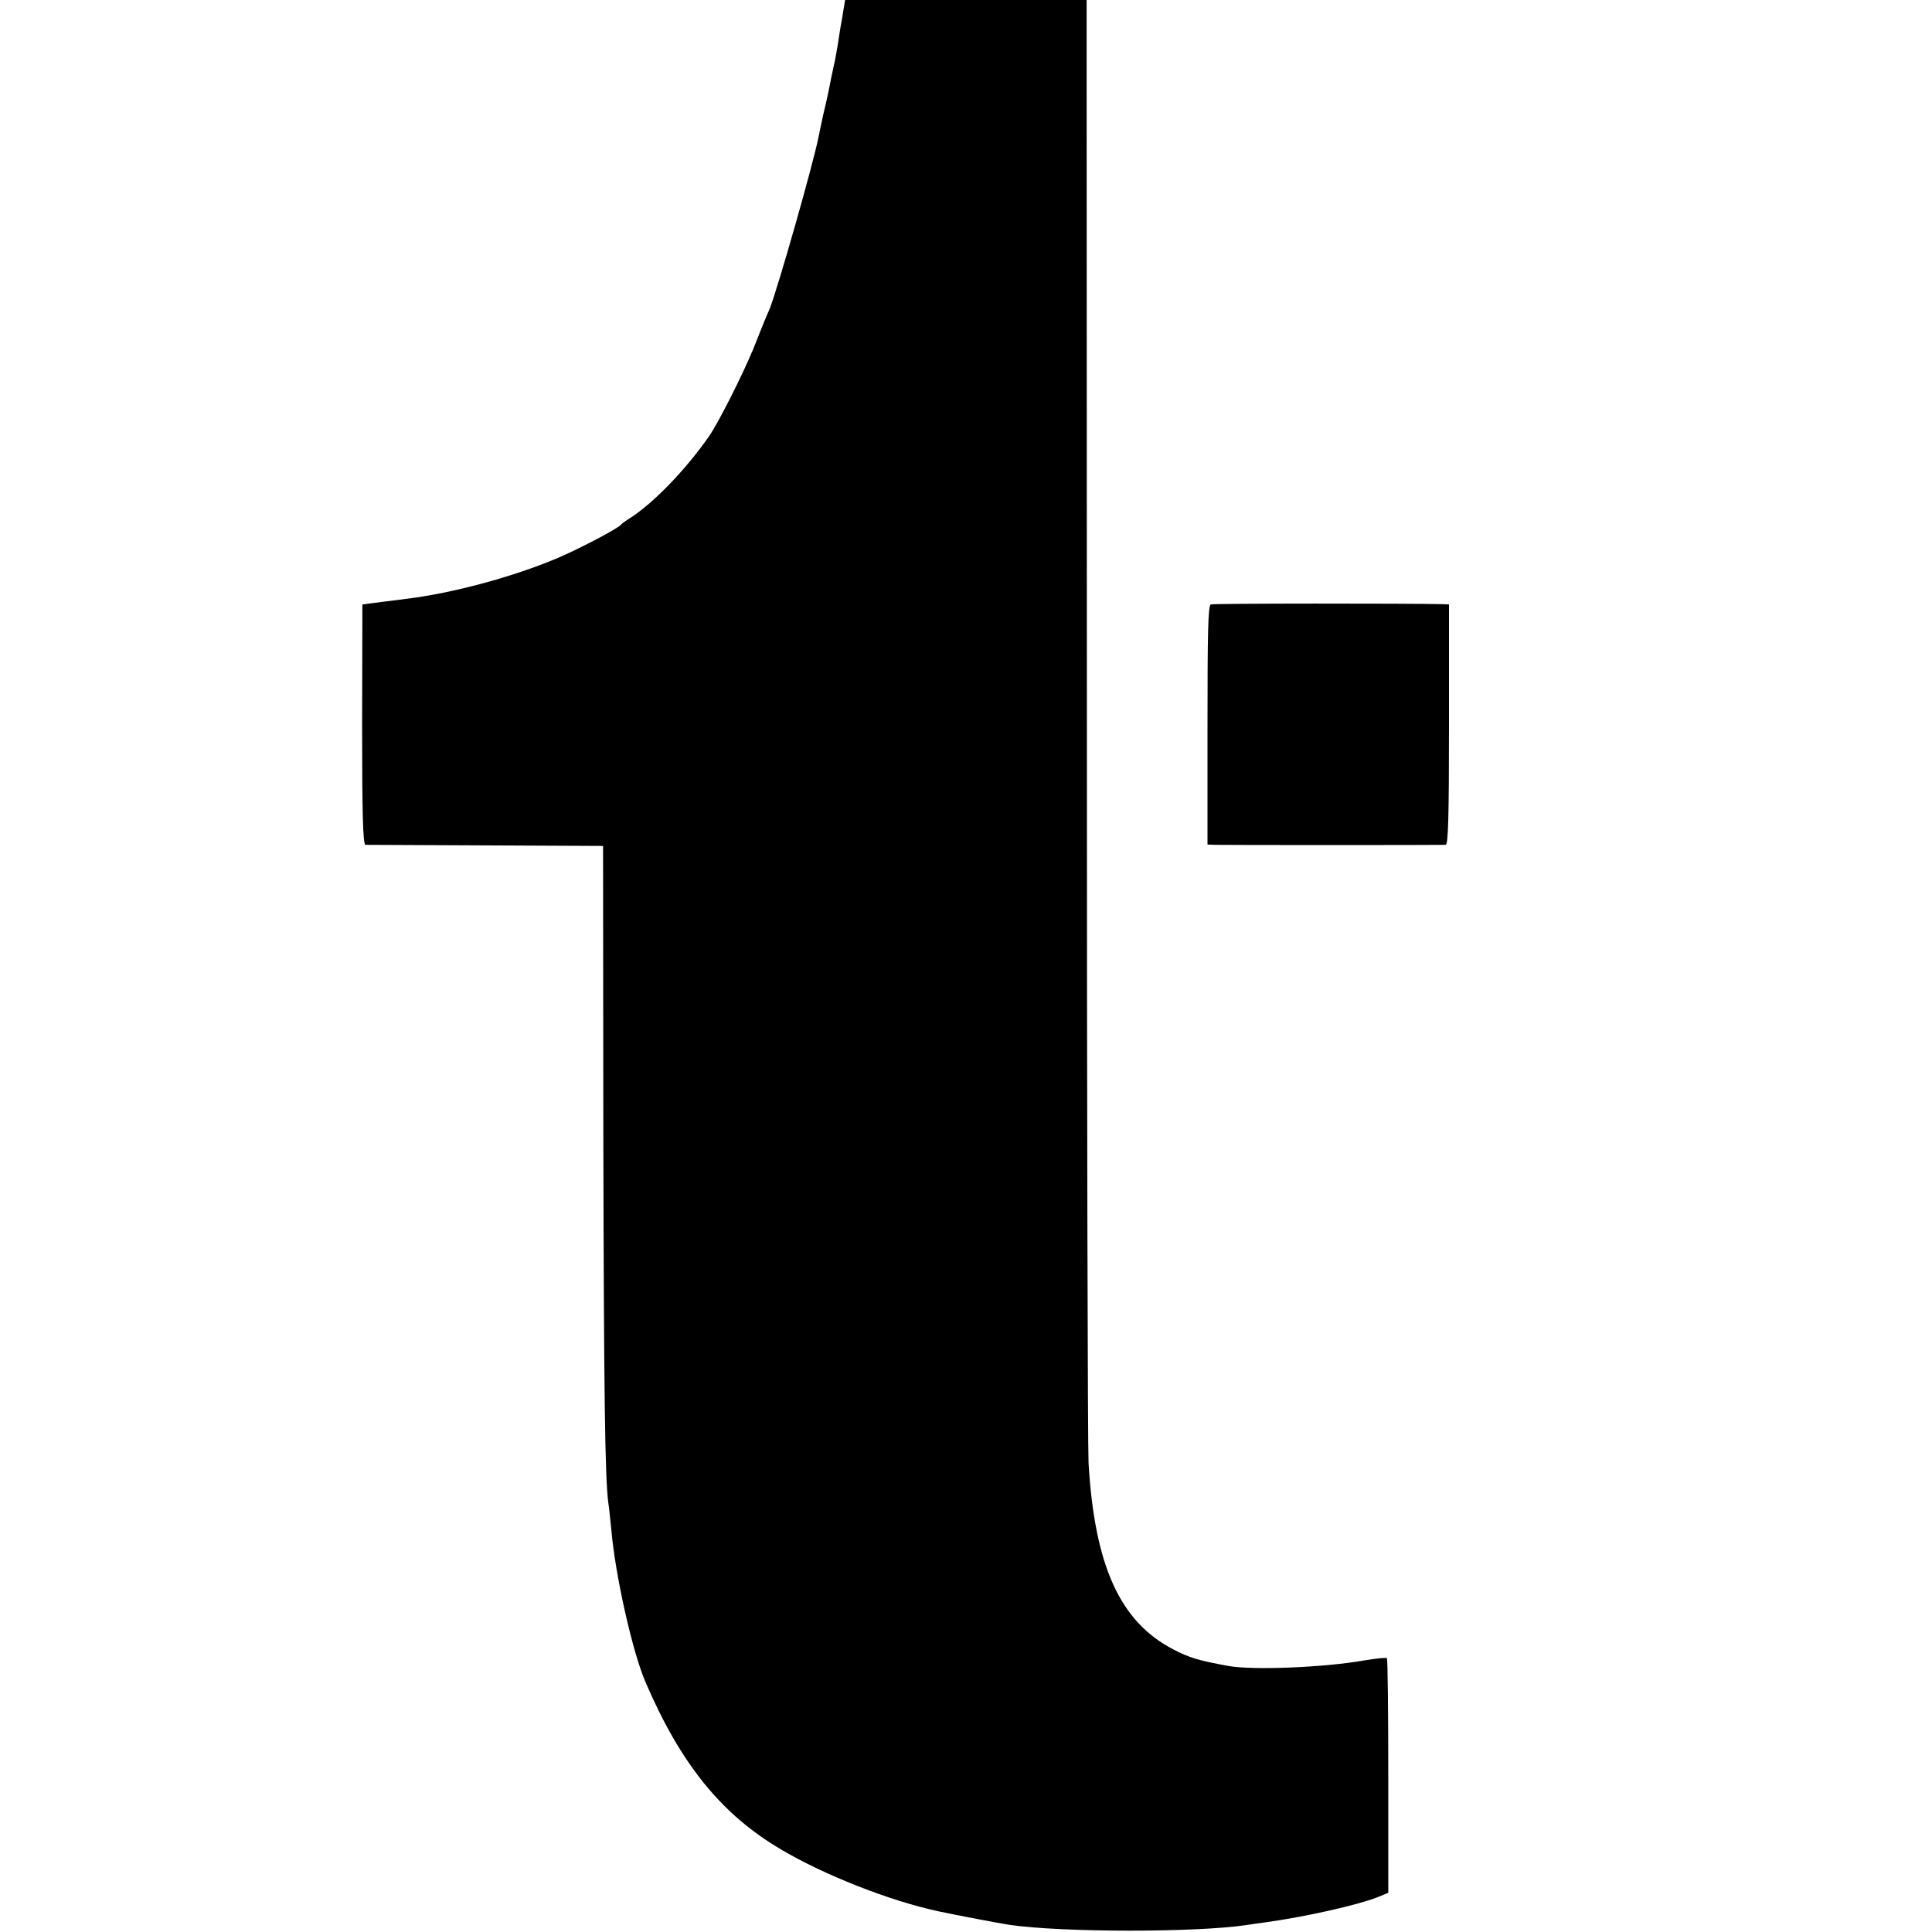 <?xml version="1.0" standalone="no"?>
<!DOCTYPE svg PUBLIC "-//W3C//DTD SVG 20010904//EN"
 "http://www.w3.org/TR/2001/REC-SVG-20010904/DTD/svg10.dtd">
<svg version="1.0" xmlns="http://www.w3.org/2000/svg"
 width="700pt" height="700pt" viewBox="0 0 700 700"
 preserveAspectRatio="xMidYMid meet">
<g transform="translate(0,700) scale(0.1,-0.1)"
fill="#000000" stroke="none">
<path d="M3055 6958 c-4 -24 -8 -50 -10 -58 -1 -8 -6 -37 -10 -65 -5 -27 -9
-52 -10 -55 -1 -3 -7 -32 -14 -65 -6 -33 -18 -89 -27 -125 -8 -36 -16 -74 -18
-85 -19 -97 -146 -543 -177 -623 -7 -15 -15 -36 -20 -47 -4 -11 -23 -56 -40
-100 -39 -94 -127 -269 -161 -317 -85 -122 -201 -241 -285 -295 -15 -9 -30
-20 -33 -24 -11 -14 -150 -87 -230 -121 -161 -68 -378 -127 -550 -148 -52 -6
-109 -14 -126 -16 l-31 -4 -1 -435 c0 -318 3 -435 12 -436 6 0 202 -1 436 -2
l425 -2 1 -1050 c2 -945 6 -1237 18 -1330 3 -16 7 -61 11 -98 14 -164 77 -444
124 -552 127 -296 275 -479 491 -606 155 -92 393 -186 570 -224 61 -13 223
-44 257 -49 192 -28 675 -28 858 -1 17 3 48 7 70 10 144 20 332 62 406 91 l39
16 0 422 c0 233 -2 425 -5 428 -3 3 -40 -1 -82 -8 -147 -26 -406 -36 -493 -20
-109 20 -141 30 -197 59 -195 100 -287 303 -309 677 -3 58 -6 1274 -6 2703
l-1 2597 -438 0 -437 0 -7 -42z"/>
<path d="M4387 4810 c-10 -4 -12 -104 -12 -437 l0 -433 30 -1 c37 -1 815 -1
833 0 9 1 12 95 12 436 l0 435 -22 1 c-125 3 -832 3 -841 -1z"/>
</g>
</svg>
